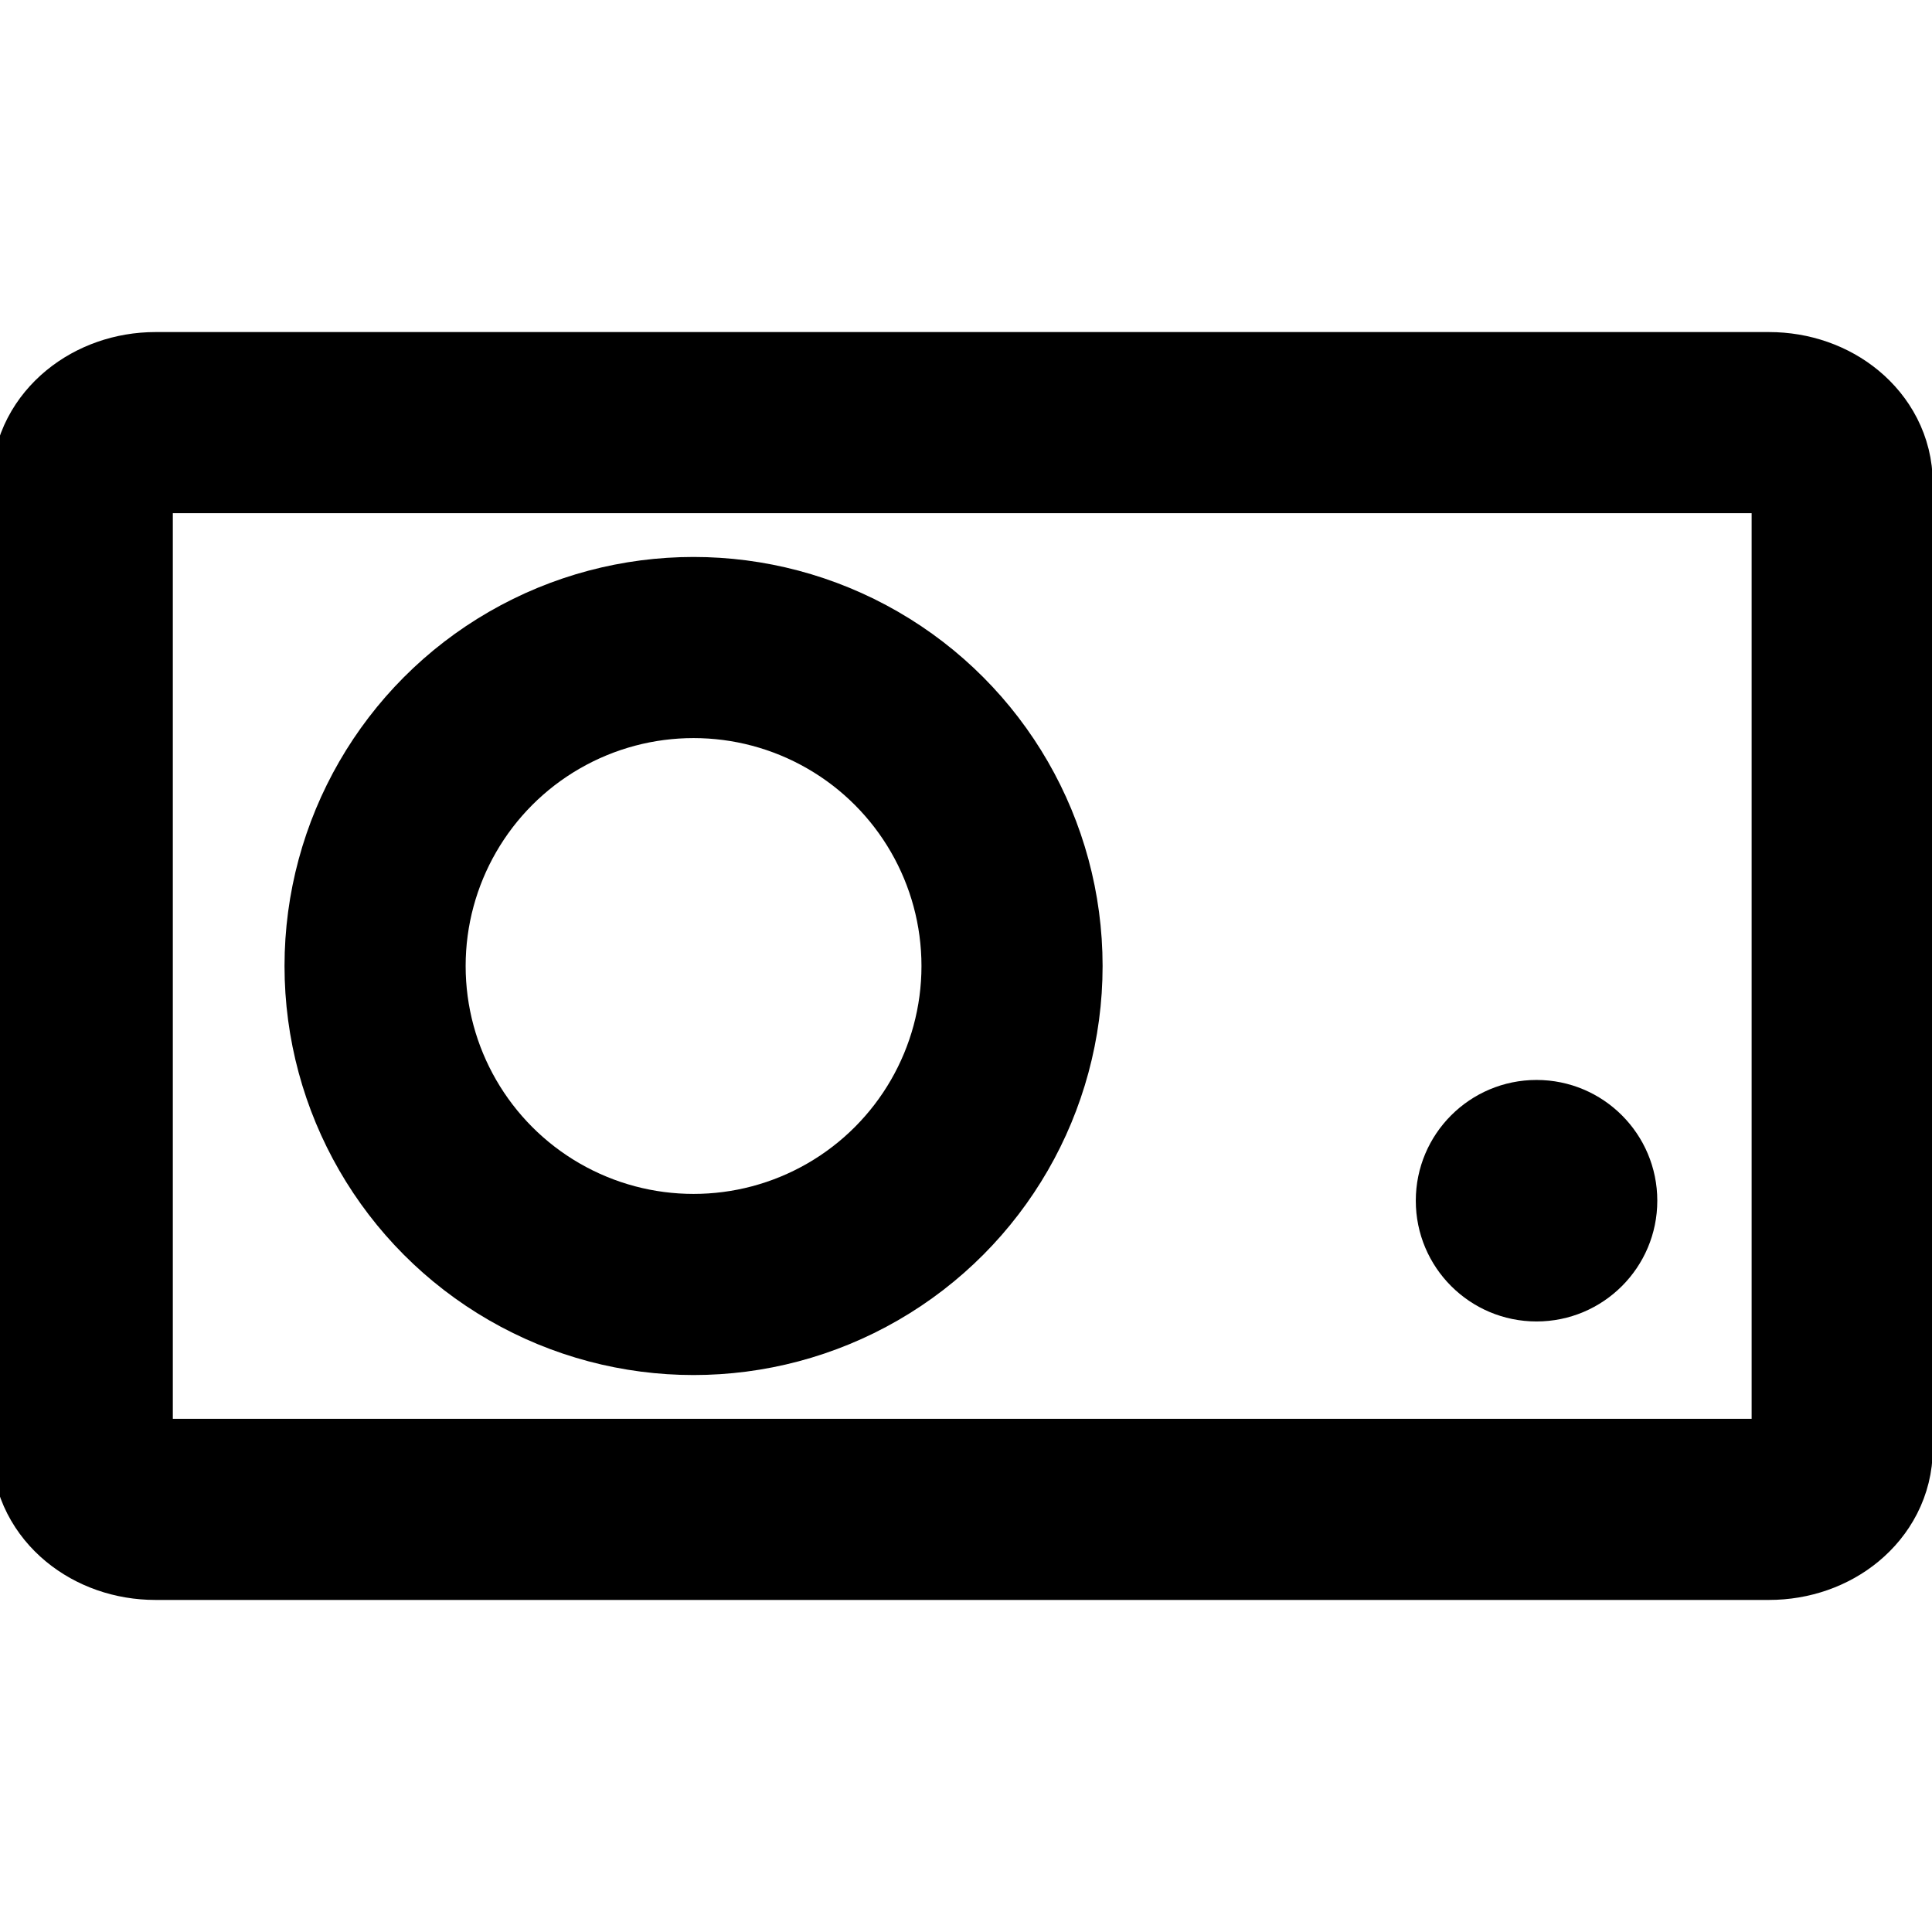 <?xml version="1.0" encoding="UTF-8"?> <svg xmlns="http://www.w3.org/2000/svg" xmlns:xlink="http://www.w3.org/1999/xlink" version="1.1" id="Layer_1" x="0px" y="0px" viewBox="0 0 256 256" style="enable-background:new 0 0 256 256;" xml:space="preserve"> <style type="text/css"> .st0{fill:none;} .st1{fill:none;stroke:#000000;stroke-width:24;stroke-linecap:round;stroke-linejoin:round;} </style> <rect y="0" class="st0" width="256" height="256"></rect> <path class="st1" d="M234.4,200H20.6c-5.4,0-9.7-3.6-9.7-8V64c0-4.4,4.4-8,9.7-8h213.8c5.4,0,9.7,3.6,9.7,8v128 C244.1,196.4,239.8,200,234.4,200z"></path> <circle cx="203.6" cy="159.1" r="16"></circle> <circle class="st1" cx="91.9" cy="128" r="42.2"></circle> </svg> 